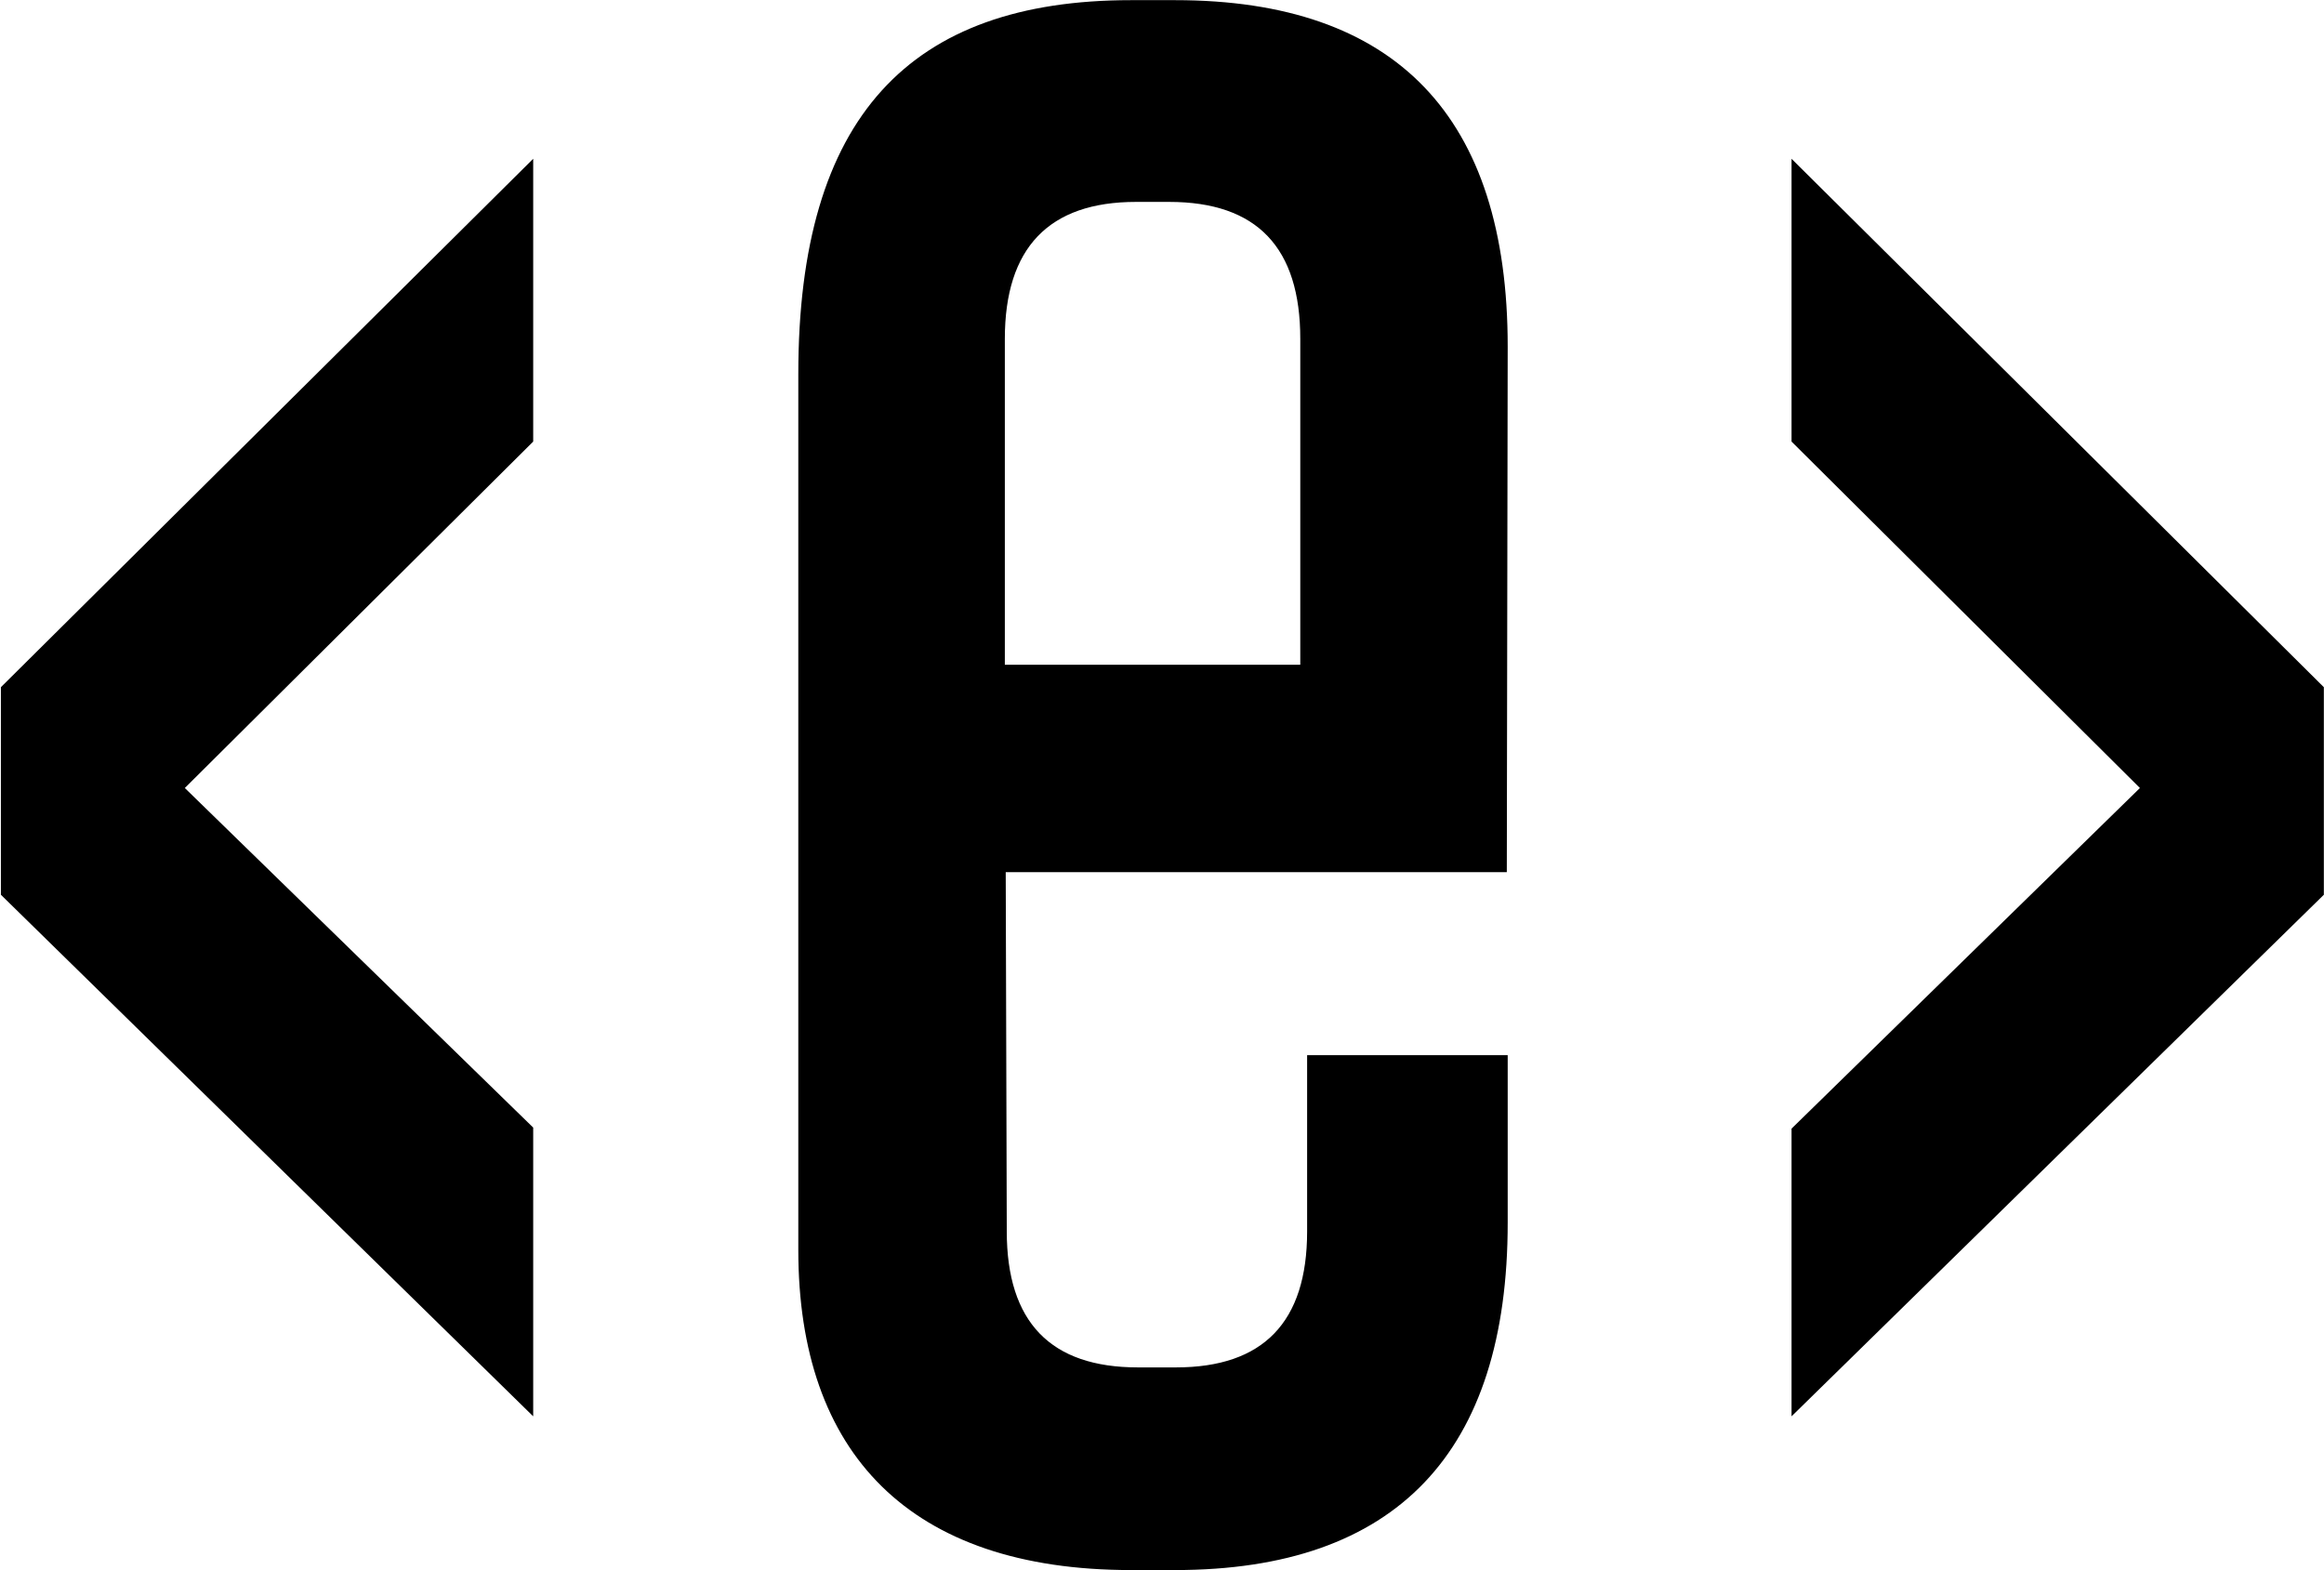 <svg version="1.2" xmlns="http://www.w3.org/2000/svg" viewBox="0 0 1563 1056" width="1563" height="1056"><style></style><path fill-rule="evenodd" d="m676.4 587.3l0.7 240.9c0 61.2 29.6 91.5 88.2 91.5h25.6c58.6 0 88.2-30.3 88.2-91.5v-118.5h134.9v112.6c0 154.7-75 233.7-223.7 233.7h-29.6c-148.8 0-223.8-78.4-223.8-215.3v-589.1c0-173.1 75-251.5 223.8-251.5h29.6c148.7 0 223.7 78.4 223.7 233l-0.6 353.5h-337zm198.1-140.2v-219.2c0-61.2-28.9-92.1-88.2-92.1h-22.3c-58.6 0-88.2 30.9-88.2 92.1v219.2z"/><path  d="m358.6 106.8v190.2l-234.3 233 234.3 228.4v194.2l-358-350.8v-139.6z"/><path  d="m1204.9 106.8l358 355.4v139.6l-358 350.8v-193.5l234.3-229.1-234.3-233z"/></svg>